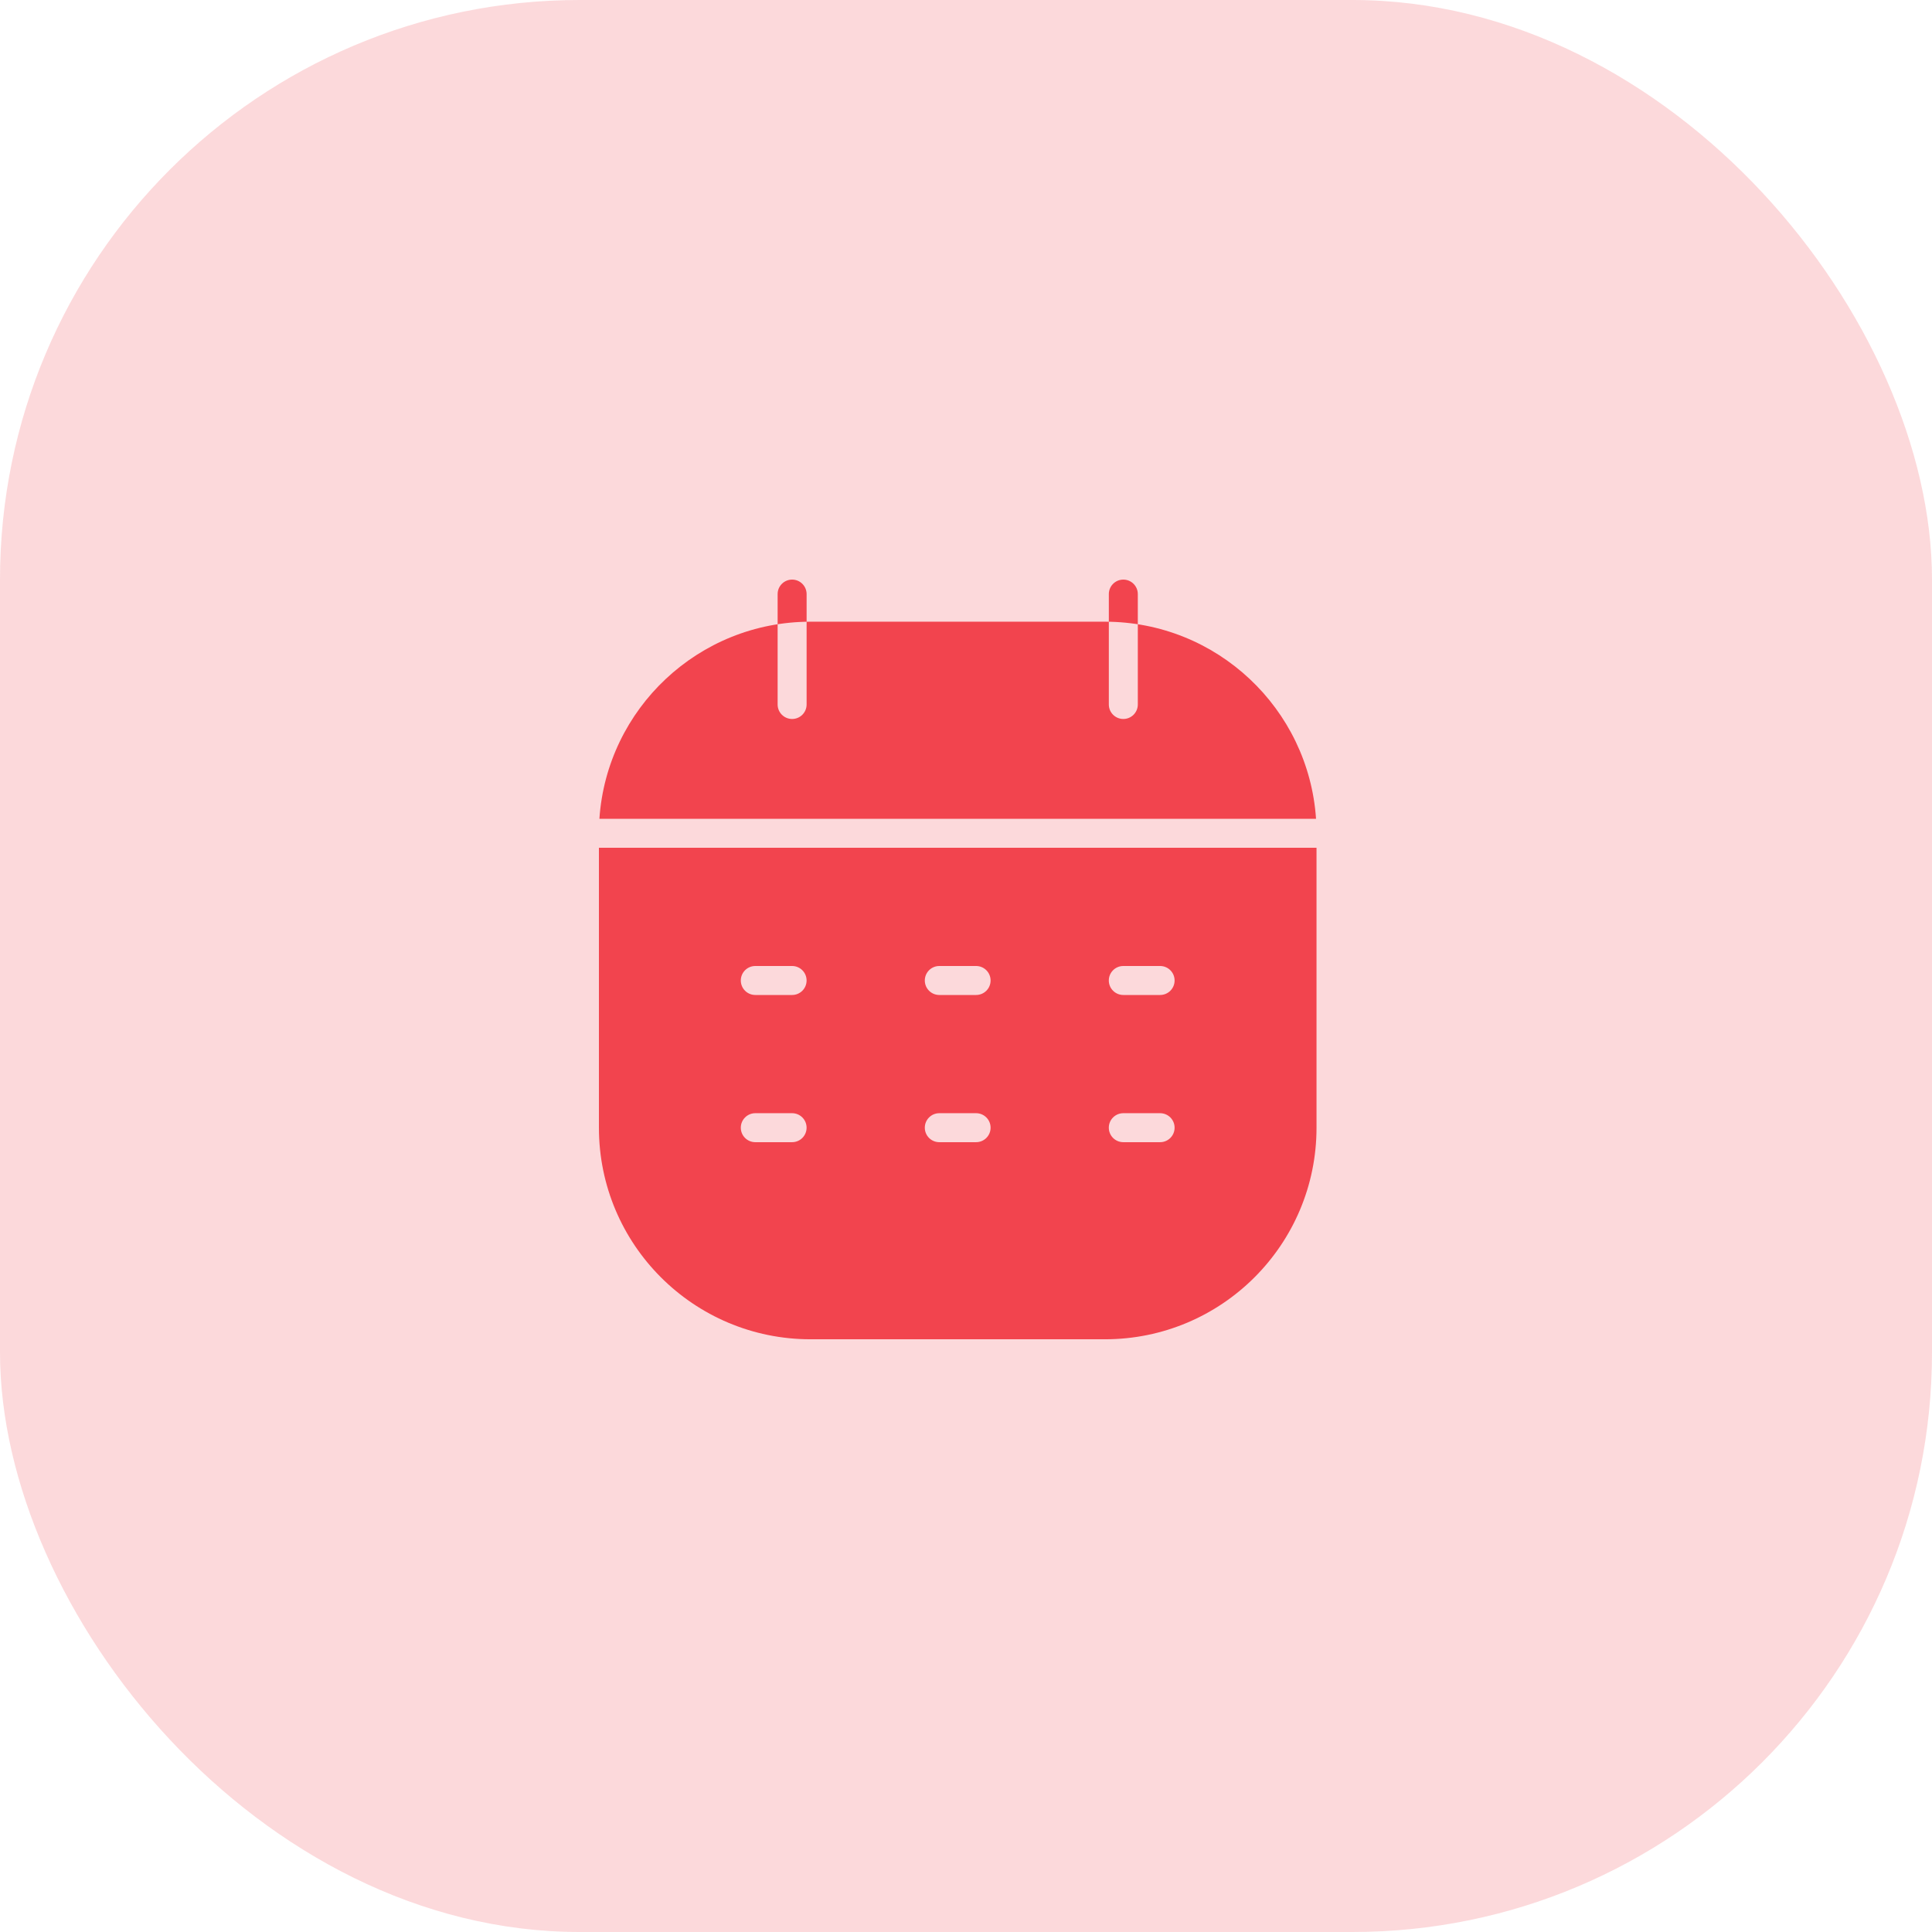 <svg width="100" height="100" viewBox="0 0 100 100" fill="none" xmlns="http://www.w3.org/2000/svg">
<rect width="100" height="100" rx="30" fill="#F2444E" fill-opacity="0.2"/>
<path fill-rule="evenodd" clip-rule="evenodd" d="M31.025 42.381C31.411 36.682 36.156 32.179 41.952 32.179H57.191C62.987 32.179 67.732 36.682 68.118 42.381H31.025ZM31 43.881V58.369C31 64.418 35.904 69.321 41.952 69.321H57.191C63.239 69.321 68.143 64.418 68.143 58.369V43.881H31ZM39.094 51.5C38.68 51.5 38.344 51.165 38.344 50.75C38.344 50.336 38.68 50 39.094 50H40.999C41.413 50 41.749 50.336 41.749 50.75C41.749 51.165 41.413 51.5 40.999 51.5H39.094ZM47.868 50.75C47.868 51.165 48.204 51.5 48.618 51.5H50.523C50.937 51.5 51.273 51.165 51.273 50.75C51.273 50.336 50.937 50 50.523 50H48.618C48.204 50 47.868 50.336 47.868 50.75ZM58.142 51.5C57.728 51.5 57.392 51.165 57.392 50.75C57.392 50.336 57.728 50 58.142 50H60.047C60.461 50 60.797 50.336 60.797 50.75C60.797 51.165 60.461 51.5 60.047 51.5H58.142ZM38.344 58.369C38.344 58.784 38.68 59.119 39.094 59.119H40.999C41.413 59.119 41.749 58.784 41.749 58.369C41.749 57.955 41.413 57.619 40.999 57.619H39.094C38.68 57.619 38.344 57.955 38.344 58.369ZM48.618 59.119C48.204 59.119 47.868 58.784 47.868 58.369C47.868 57.955 48.204 57.619 48.618 57.619H50.523C50.937 57.619 51.273 57.955 51.273 58.369C51.273 58.784 50.937 59.119 50.523 59.119H48.618ZM57.392 58.369C57.392 58.784 57.728 59.119 58.142 59.119H60.047C60.461 59.119 60.797 58.784 60.797 58.369C60.797 57.955 60.461 57.619 60.047 57.619H58.142C57.728 57.619 57.392 57.955 57.392 58.369ZM58.143 30C57.729 30 57.393 30.336 57.393 30.75V36.464C57.393 36.879 57.729 37.214 58.143 37.214C58.557 37.214 58.893 36.879 58.893 36.464V30.75C58.893 30.336 58.557 30 58.143 30ZM41 30C40.586 30 40.25 30.336 40.25 30.75V36.464C40.25 36.879 40.586 37.214 41 37.214C41.414 37.214 41.75 36.879 41.75 36.464V30.75C41.75 30.336 41.414 30 41 30Z" fill="#F2444E"/>
</svg>

